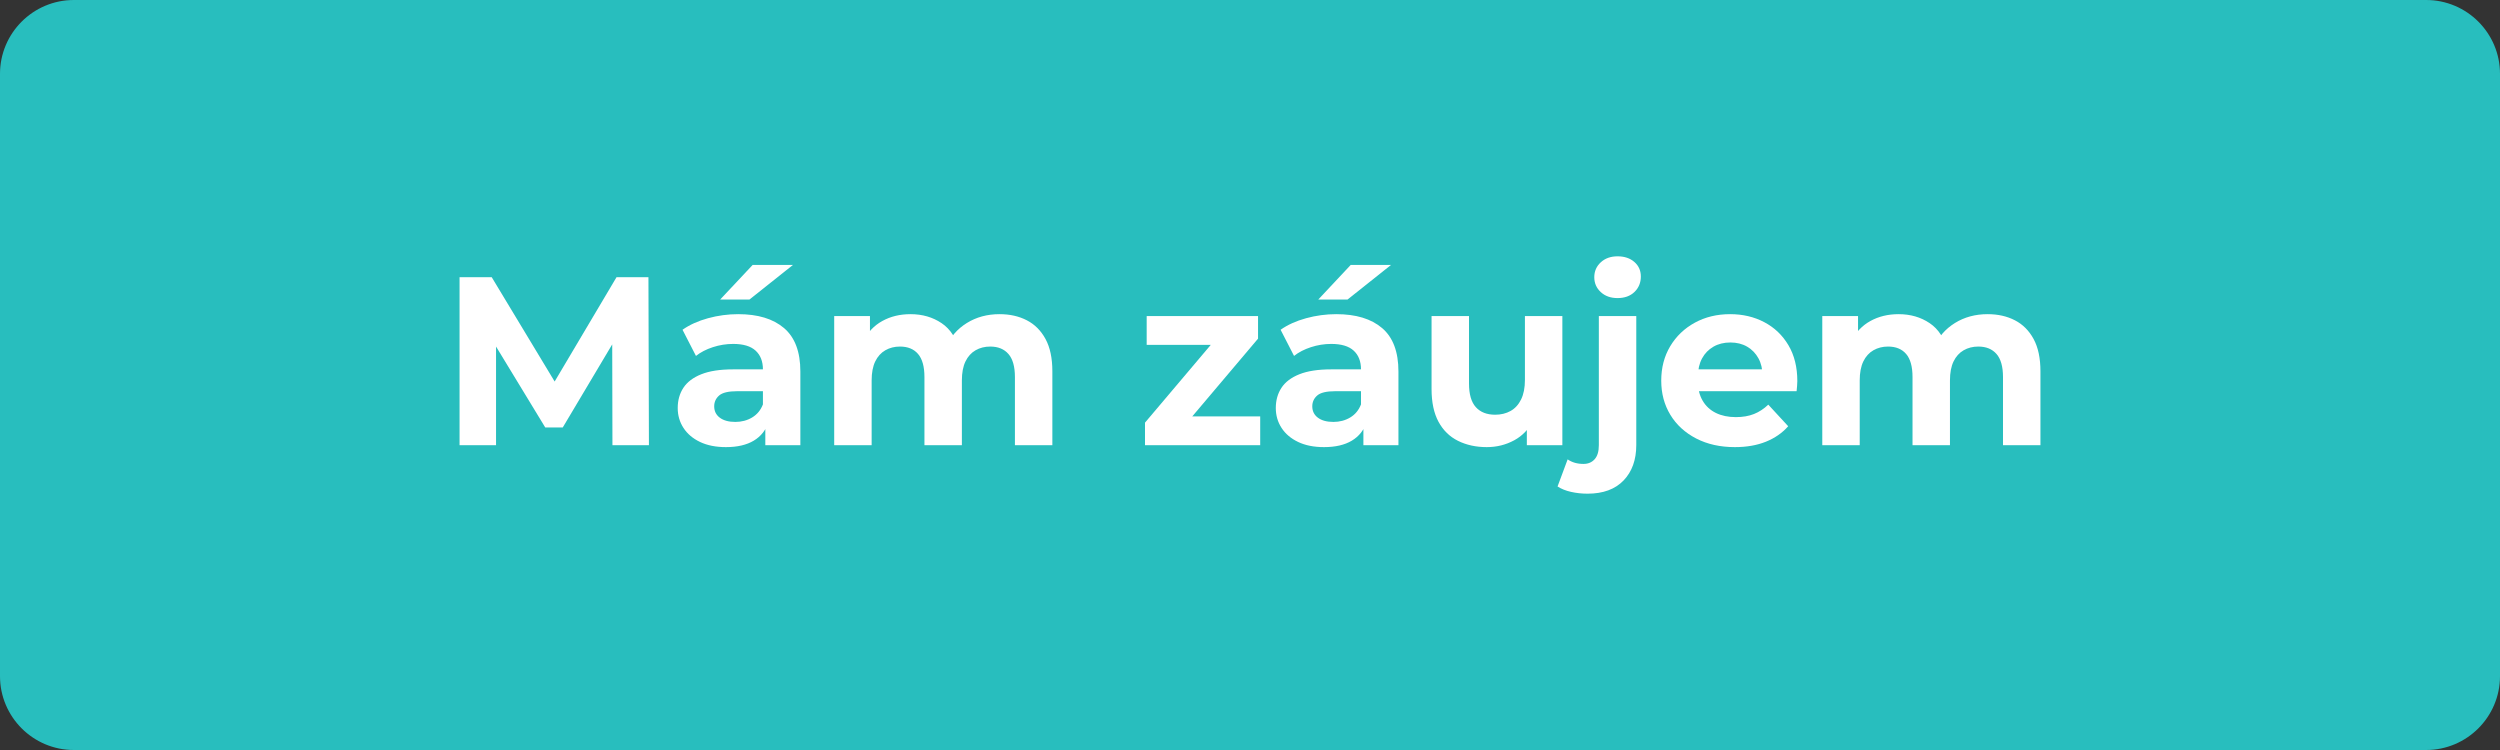 <?xml version="1.0" encoding="UTF-8" standalone="no"?>
<!DOCTYPE svg PUBLIC "-//W3C//DTD SVG 1.1//EN" "http://www.w3.org/Graphics/SVG/1.1/DTD/svg11.dtd">
<svg width="100%" height="100%" viewBox="0 0 250 75" version="1.1" xmlns="http://www.w3.org/2000/svg" xmlns:xlink="http://www.w3.org/1999/xlink" xml:space="preserve" xmlns:serif="http://www.serif.com/" style="fill-rule:evenodd;clip-rule:evenodd;stroke-linejoin:round;stroke-miterlimit:2;">
    <rect x="0" y="0" width="250" height="75" fill="#333333" stroke="none"/>
    <path d="M250,7.388C250,3.31 246.69,0 242.612,0L7.388,0C3.31,0 0,3.31 0,7.388L0,67.612C0,71.69 3.31,75 7.388,75L242.612,75C246.69,75 250,71.69 250,67.612L250,7.388Z" style="fill:rgb(40,190,190);"/>
    <g transform="matrix(1,0,0,1,-11.424,-0.096)">
        <path d="M57.38,44.616L57.38,27.816L60.596,27.816L67.748,39.672L66.044,39.672L73.076,27.816L76.268,27.816L76.316,44.616L72.668,44.616L72.644,33.408L73.316,33.408L67.7,42.84L65.948,42.84L60.212,33.408L61.028,33.408L61.028,44.616L57.38,44.616Z" style="fill:white;fill-rule:nonzero;"/>
        <path d="M87.956,44.616L87.956,42.096L87.716,41.544L87.716,37.032C87.716,36.232 87.472,35.608 86.984,35.16C86.496,34.712 85.748,34.488 84.74,34.488C84.052,34.488 83.376,34.596 82.712,34.812C82.048,35.028 81.484,35.32 81.02,35.688L79.676,33.072C80.38,32.576 81.228,32.192 82.22,31.92C83.212,31.648 84.22,31.512 85.244,31.512C87.212,31.512 88.74,31.976 89.828,32.904C90.916,33.832 91.46,35.28 91.46,37.248L91.46,44.616L87.956,44.616ZM84.02,44.808C83.012,44.808 82.148,44.636 81.428,44.292C80.708,43.948 80.156,43.48 79.772,42.888C79.388,42.296 79.196,41.632 79.196,40.896C79.196,40.128 79.384,39.456 79.76,38.88C80.136,38.304 80.732,37.852 81.548,37.524C82.364,37.196 83.428,37.032 84.74,37.032L88.172,37.032L88.172,39.216L85.148,39.216C84.268,39.216 83.664,39.36 83.336,39.648C83.008,39.936 82.844,40.296 82.844,40.728C82.844,41.208 83.032,41.588 83.408,41.868C83.784,42.148 84.3,42.288 84.956,42.288C85.58,42.288 86.14,42.14 86.636,41.844C87.132,41.548 87.492,41.112 87.716,40.536L88.292,42.264C88.02,43.096 87.524,43.728 86.804,44.16C86.084,44.592 85.156,44.808 84.02,44.808ZM83.444,30.048L86.684,26.592L90.716,26.592L86.372,30.048L83.444,30.048Z" style="fill:white;fill-rule:nonzero;"/>
        <path d="M111.38,31.512C112.404,31.512 113.312,31.716 114.104,32.124C114.896,32.532 115.52,33.156 115.976,33.996C116.432,34.836 116.66,35.912 116.66,37.224L116.66,44.616L112.916,44.616L112.916,37.8C112.916,36.76 112.7,35.992 112.268,35.496C111.836,35 111.228,34.752 110.444,34.752C109.9,34.752 109.412,34.876 108.98,35.124C108.548,35.372 108.212,35.744 107.972,36.24C107.732,36.736 107.612,37.368 107.612,38.136L107.612,44.616L103.868,44.616L103.868,37.8C103.868,36.76 103.656,35.992 103.232,35.496C102.808,35 102.204,34.752 101.42,34.752C100.876,34.752 100.388,34.876 99.956,35.124C99.524,35.372 99.188,35.744 98.948,36.24C98.708,36.736 98.588,37.368 98.588,38.136L98.588,44.616L94.844,44.616L94.844,31.704L98.42,31.704L98.42,35.232L97.748,34.2C98.196,33.32 98.832,32.652 99.656,32.196C100.48,31.74 101.42,31.512 102.476,31.512C103.66,31.512 104.696,31.812 105.584,32.412C106.472,33.012 107.06,33.928 107.348,35.16L106.028,34.8C106.46,33.792 107.152,32.992 108.104,32.4C109.056,31.808 110.148,31.512 111.38,31.512Z" style="fill:white;fill-rule:nonzero;"/>
        <path d="M125.924,44.616L125.924,42.36L133.556,33.336L134.204,34.584L126.092,34.584L126.092,31.704L137.228,31.704L137.228,33.96L129.596,42.984L128.924,41.736L137.444,41.736L137.444,44.616L125.924,44.616Z" style="fill:white;fill-rule:nonzero;"/>
        <path d="M147.764,44.616L147.764,42.096L147.524,41.544L147.524,37.032C147.524,36.232 147.28,35.608 146.792,35.16C146.304,34.712 145.556,34.488 144.548,34.488C143.86,34.488 143.184,34.596 142.52,34.812C141.856,35.028 141.292,35.32 140.828,35.688L139.484,33.072C140.188,32.576 141.036,32.192 142.028,31.92C143.02,31.648 144.028,31.512 145.052,31.512C147.02,31.512 148.548,31.976 149.636,32.904C150.724,33.832 151.268,35.28 151.268,37.248L151.268,44.616L147.764,44.616ZM143.828,44.808C142.82,44.808 141.956,44.636 141.236,44.292C140.516,43.948 139.964,43.48 139.58,42.888C139.196,42.296 139.004,41.632 139.004,40.896C139.004,40.128 139.192,39.456 139.568,38.88C139.944,38.304 140.54,37.852 141.356,37.524C142.172,37.196 143.236,37.032 144.548,37.032L147.98,37.032L147.98,39.216L144.956,39.216C144.076,39.216 143.472,39.36 143.144,39.648C142.816,39.936 142.652,40.296 142.652,40.728C142.652,41.208 142.84,41.588 143.216,41.868C143.592,42.148 144.108,42.288 144.764,42.288C145.388,42.288 145.948,42.14 146.444,41.844C146.94,41.548 147.3,41.112 147.524,40.536L148.1,42.264C147.828,43.096 147.332,43.728 146.612,44.16C145.892,44.592 144.964,44.808 143.828,44.808ZM143.252,30.048L146.492,26.592L150.524,26.592L146.18,30.048L143.252,30.048Z" style="fill:white;fill-rule:nonzero;"/>
        <path d="M160.1,44.808C159.028,44.808 158.072,44.6 157.232,44.184C156.392,43.768 155.74,43.132 155.276,42.276C154.812,41.42 154.58,40.328 154.58,39L154.58,31.704L158.324,31.704L158.324,38.448C158.324,39.52 158.552,40.308 159.008,40.812C159.464,41.316 160.108,41.568 160.94,41.568C161.516,41.568 162.028,41.444 162.476,41.196C162.924,40.948 163.276,40.564 163.532,40.044C163.788,39.524 163.916,38.872 163.916,38.088L163.916,31.704L167.66,31.704L167.66,44.616L164.108,44.616L164.108,41.064L164.756,42.096C164.324,42.992 163.688,43.668 162.848,44.124C162.008,44.58 161.092,44.808 160.1,44.808Z" style="fill:white;fill-rule:nonzero;"/>
        <path d="M170.18,49.464C169.604,49.464 169.052,49.404 168.524,49.284C167.996,49.164 167.548,48.984 167.18,48.744L168.188,46.032C168.62,46.336 169.148,46.488 169.772,46.488C170.236,46.488 170.608,46.332 170.888,46.02C171.168,45.708 171.308,45.24 171.308,44.616L171.308,31.704L175.052,31.704L175.052,44.592C175.052,46.08 174.628,47.264 173.78,48.144C172.932,49.024 171.732,49.464 170.18,49.464ZM173.18,29.904C172.492,29.904 171.932,29.704 171.5,29.304C171.068,28.904 170.852,28.408 170.852,27.816C170.852,27.224 171.068,26.728 171.5,26.328C171.932,25.928 172.492,25.728 173.18,25.728C173.868,25.728 174.428,25.916 174.86,26.292C175.292,26.668 175.508,27.152 175.508,27.744C175.508,28.368 175.296,28.884 174.872,29.292C174.448,29.7 173.884,29.904 173.18,29.904Z" style="fill:white;fill-rule:nonzero;"/>
        <path d="M184.916,44.808C183.444,44.808 182.152,44.52 181.04,43.944C179.928,43.368 179.068,42.58 178.46,41.58C177.852,40.58 177.548,39.44 177.548,38.16C177.548,36.864 177.848,35.716 178.448,34.716C179.048,33.716 179.868,32.932 180.908,32.364C181.948,31.796 183.124,31.512 184.436,31.512C185.7,31.512 186.84,31.78 187.856,32.316C188.872,32.852 189.676,33.62 190.268,34.62C190.86,35.62 191.156,36.816 191.156,38.208C191.156,38.352 191.148,38.516 191.132,38.7C191.116,38.884 191.1,39.056 191.084,39.216L180.596,39.216L180.596,37.032L189.116,37.032L187.676,37.68C187.676,37.008 187.54,36.424 187.268,35.928C186.996,35.432 186.62,35.044 186.14,34.764C185.66,34.484 185.1,34.344 184.46,34.344C183.82,34.344 183.256,34.484 182.768,34.764C182.28,35.044 181.9,35.436 181.628,35.94C181.356,36.444 181.22,37.04 181.22,37.728L181.22,38.304C181.22,39.008 181.376,39.628 181.688,40.164C182,40.7 182.44,41.108 183.008,41.388C183.576,41.668 184.244,41.808 185.012,41.808C185.7,41.808 186.304,41.704 186.824,41.496C187.344,41.288 187.82,40.976 188.252,40.56L190.244,42.72C189.652,43.392 188.908,43.908 188.012,44.268C187.116,44.628 186.084,44.808 184.916,44.808Z" style="fill:white;fill-rule:nonzero;"/>
        <path d="M210.188,31.512C211.212,31.512 212.12,31.716 212.912,32.124C213.704,32.532 214.328,33.156 214.784,33.996C215.24,34.836 215.468,35.912 215.468,37.224L215.468,44.616L211.724,44.616L211.724,37.8C211.724,36.76 211.508,35.992 211.076,35.496C210.644,35 210.036,34.752 209.252,34.752C208.708,34.752 208.22,34.876 207.788,35.124C207.356,35.372 207.02,35.744 206.78,36.24C206.54,36.736 206.42,37.368 206.42,38.136L206.42,44.616L202.676,44.616L202.676,37.8C202.676,36.76 202.464,35.992 202.04,35.496C201.616,35 201.012,34.752 200.228,34.752C199.684,34.752 199.196,34.876 198.764,35.124C198.332,35.372 197.996,35.744 197.756,36.24C197.516,36.736 197.396,37.368 197.396,38.136L197.396,44.616L193.652,44.616L193.652,31.704L197.228,31.704L197.228,35.232L196.556,34.2C197.004,33.32 197.64,32.652 198.464,32.196C199.288,31.74 200.228,31.512 201.284,31.512C202.468,31.512 203.504,31.812 204.392,32.412C205.28,33.012 205.868,33.928 206.156,35.16L204.836,34.8C205.268,33.792 205.96,32.992 206.912,32.4C207.864,31.808 208.956,31.512 210.188,31.512Z" style="fill:white;fill-rule:nonzero;"/>
    </g>
</svg>

